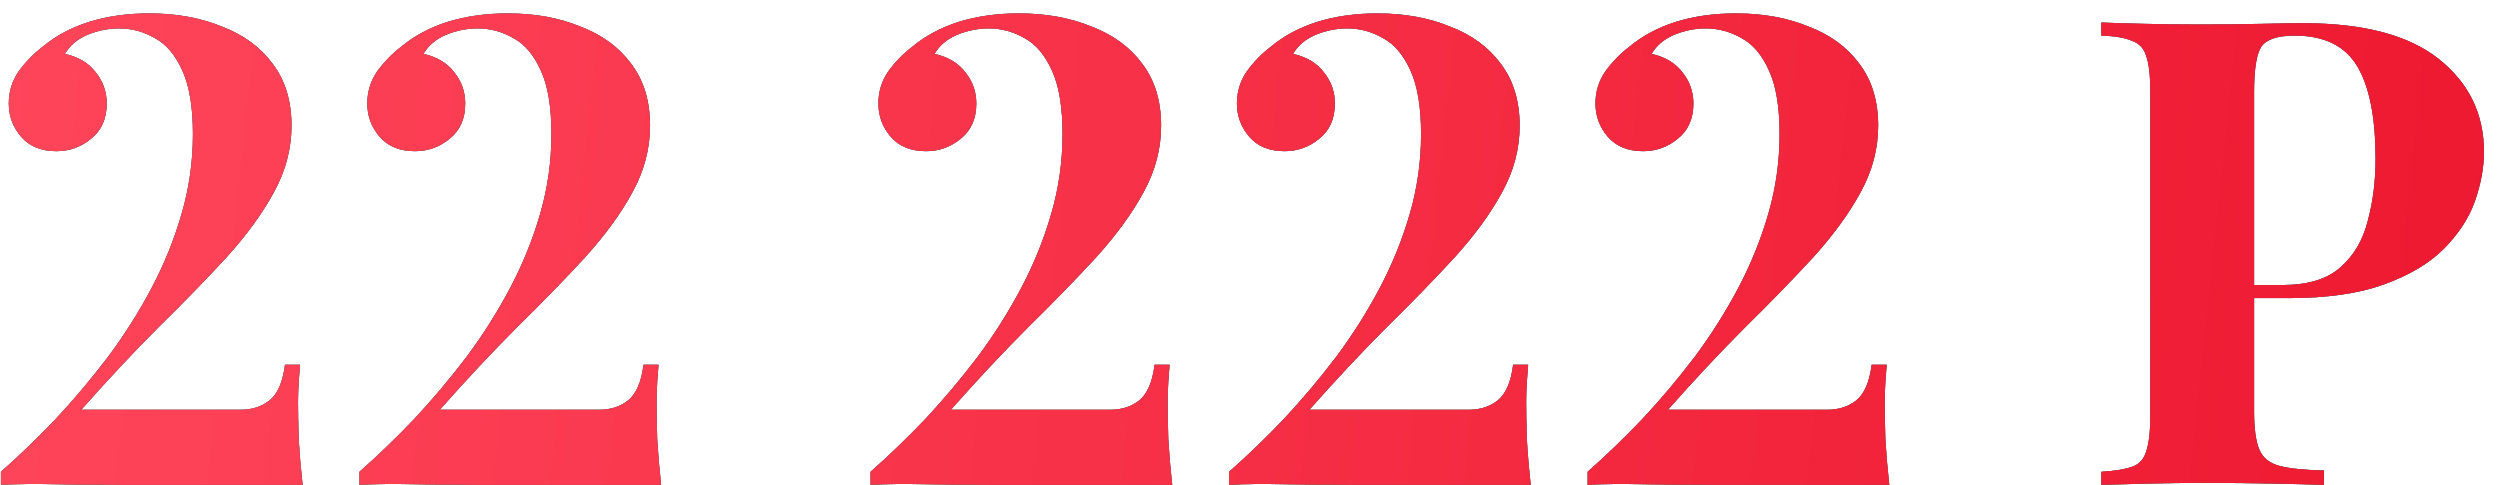 <?xml version="1.0" encoding="UTF-8"?> <svg xmlns="http://www.w3.org/2000/svg" width="134" height="26" viewBox="0 0 134 26" fill="none"> <path d="M7.995 0.718C9.442 0.718 10.737 0.951 11.88 1.418C13.047 1.861 13.957 2.526 14.61 3.413C15.287 4.299 15.625 5.408 15.625 6.738C15.625 7.974 15.31 9.164 14.68 10.308C14.073 11.428 13.233 12.583 12.16 13.773C11.087 14.94 9.873 16.188 8.52 17.518C7.19 18.848 5.802 20.329 4.355 21.963H12.895C13.502 21.963 14.015 21.799 14.435 21.473C14.878 21.123 15.158 20.481 15.275 19.548H16.08C16.057 19.805 16.033 20.119 16.01 20.493C15.987 20.866 15.975 21.216 15.975 21.543C15.975 22.056 15.987 22.721 16.01 23.538C16.057 24.331 16.127 25.148 16.22 25.988H6.595C5.055 25.988 3.807 25.976 2.85 25.953C1.893 25.93 0.96 25.941 0.05 25.988V25.288C1.03 24.424 2.01 23.48 2.99 22.453C3.97 21.403 4.903 20.294 5.79 19.128C6.677 17.938 7.458 16.701 8.135 15.418C8.812 14.134 9.348 12.805 9.745 11.428C10.142 10.051 10.34 8.639 10.34 7.193C10.34 5.746 10.153 4.614 9.78 3.798C9.407 2.958 8.917 2.374 8.31 2.048C7.703 1.698 7.062 1.523 6.385 1.523C5.802 1.523 5.23 1.639 4.67 1.873C4.133 2.106 3.737 2.444 3.48 2.888C4.203 3.051 4.752 3.378 5.125 3.868C5.522 4.358 5.72 4.918 5.72 5.548C5.72 6.364 5.44 6.994 4.88 7.438C4.343 7.881 3.725 8.103 3.025 8.103C2.208 8.103 1.578 7.846 1.135 7.333C0.692 6.819 0.47 6.224 0.47 5.548C0.47 4.918 0.645 4.346 0.995 3.833C1.368 3.319 1.8 2.876 2.29 2.503C2.99 1.919 3.818 1.476 4.775 1.173C5.755 0.869 6.828 0.718 7.995 0.718ZM27.212 0.718C28.659 0.718 29.954 0.951 31.097 1.418C32.264 1.861 33.174 2.526 33.827 3.413C34.504 4.299 34.842 5.408 34.842 6.738C34.842 7.974 34.527 9.164 33.897 10.308C33.291 11.428 32.45 12.583 31.377 13.773C30.304 14.94 29.09 16.188 27.737 17.518C26.407 18.848 25.019 20.329 23.572 21.963H32.112C32.719 21.963 33.232 21.799 33.652 21.473C34.096 21.123 34.376 20.481 34.492 19.548H35.297C35.274 19.805 35.251 20.119 35.227 20.493C35.204 20.866 35.192 21.216 35.192 21.543C35.192 22.056 35.204 22.721 35.227 23.538C35.274 24.331 35.344 25.148 35.437 25.988H25.812C24.272 25.988 23.024 25.976 22.067 25.953C21.11 25.93 20.177 25.941 19.267 25.988V25.288C20.247 24.424 21.227 23.48 22.207 22.453C23.187 21.403 24.12 20.294 25.007 19.128C25.894 17.938 26.675 16.701 27.352 15.418C28.029 14.134 28.566 12.805 28.962 11.428C29.359 10.051 29.557 8.639 29.557 7.193C29.557 5.746 29.37 4.614 28.997 3.798C28.624 2.958 28.134 2.374 27.527 2.048C26.921 1.698 26.279 1.523 25.602 1.523C25.019 1.523 24.447 1.639 23.887 1.873C23.351 2.106 22.954 2.444 22.697 2.888C23.421 3.051 23.969 3.378 24.342 3.868C24.739 4.358 24.937 4.918 24.937 5.548C24.937 6.364 24.657 6.994 24.097 7.438C23.561 7.881 22.942 8.103 22.242 8.103C21.425 8.103 20.796 7.846 20.352 7.333C19.909 6.819 19.687 6.224 19.687 5.548C19.687 4.918 19.862 4.346 20.212 3.833C20.585 3.319 21.017 2.876 21.507 2.503C22.207 1.919 23.035 1.476 23.992 1.173C24.972 0.869 26.046 0.718 27.212 0.718ZM54.606 0.718C56.053 0.718 57.348 0.951 58.492 1.418C59.658 1.861 60.568 2.526 61.221 3.413C61.898 4.299 62.236 5.408 62.236 6.738C62.236 7.974 61.922 9.164 61.291 10.308C60.685 11.428 59.845 12.583 58.772 13.773C57.698 14.94 56.485 16.188 55.132 17.518C53.801 18.848 52.413 20.329 50.967 21.963H59.507C60.113 21.963 60.627 21.799 61.047 21.473C61.49 21.123 61.77 20.481 61.886 19.548H62.691C62.668 19.805 62.645 20.119 62.621 20.493C62.598 20.866 62.587 21.216 62.587 21.543C62.587 22.056 62.598 22.721 62.621 23.538C62.668 24.331 62.738 25.148 62.831 25.988H53.206C51.666 25.988 50.418 25.976 49.462 25.953C48.505 25.93 47.572 25.941 46.661 25.988V25.288C47.642 24.424 48.621 23.48 49.602 22.453C50.581 21.403 51.515 20.294 52.401 19.128C53.288 17.938 54.07 16.701 54.746 15.418C55.423 14.134 55.96 12.805 56.356 11.428C56.753 10.051 56.952 8.639 56.952 7.193C56.952 5.746 56.765 4.614 56.392 3.798C56.018 2.958 55.528 2.374 54.922 2.048C54.315 1.698 53.673 1.523 52.996 1.523C52.413 1.523 51.842 1.639 51.282 1.873C50.745 2.106 50.348 2.444 50.092 2.888C50.815 3.051 51.363 3.378 51.736 3.868C52.133 4.358 52.331 4.918 52.331 5.548C52.331 6.364 52.051 6.994 51.492 7.438C50.955 7.881 50.337 8.103 49.636 8.103C48.82 8.103 48.19 7.846 47.746 7.333C47.303 6.819 47.081 6.224 47.081 5.548C47.081 4.918 47.257 4.346 47.606 3.833C47.98 3.319 48.411 2.876 48.901 2.503C49.602 1.919 50.43 1.476 51.386 1.173C52.367 0.869 53.44 0.718 54.606 0.718ZM73.824 0.718C75.27 0.718 76.565 0.951 77.709 1.418C78.875 1.861 79.785 2.526 80.439 3.413C81.115 4.299 81.454 5.408 81.454 6.738C81.454 7.974 81.139 9.164 80.509 10.308C79.902 11.428 79.062 12.583 77.989 13.773C76.915 14.94 75.702 16.188 74.349 17.518C73.019 18.848 71.63 20.329 70.184 21.963H78.724C79.33 21.963 79.844 21.799 80.264 21.473C80.707 21.123 80.987 20.481 81.104 19.548H81.909C81.885 19.805 81.862 20.119 81.839 20.493C81.815 20.866 81.804 21.216 81.804 21.543C81.804 22.056 81.815 22.721 81.839 23.538C81.885 24.331 81.955 25.148 82.049 25.988H72.424C70.884 25.988 69.635 25.976 68.679 25.953C67.722 25.93 66.789 25.941 65.879 25.988V25.288C66.859 24.424 67.839 23.48 68.819 22.453C69.799 21.403 70.732 20.294 71.619 19.128C72.505 17.938 73.287 16.701 73.964 15.418C74.64 14.134 75.177 12.805 75.574 11.428C75.97 10.051 76.169 8.639 76.169 7.193C76.169 5.746 75.982 4.614 75.609 3.798C75.235 2.958 74.745 2.374 74.139 2.048C73.532 1.698 72.89 1.523 72.214 1.523C71.63 1.523 71.059 1.639 70.499 1.873C69.962 2.106 69.565 2.444 69.309 2.888C70.032 3.051 70.58 3.378 70.954 3.868C71.35 4.358 71.549 4.918 71.549 5.548C71.549 6.364 71.269 6.994 70.709 7.438C70.172 7.881 69.554 8.103 68.854 8.103C68.037 8.103 67.407 7.846 66.964 7.333C66.52 6.819 66.299 6.224 66.299 5.548C66.299 4.918 66.474 4.346 66.824 3.833C67.197 3.319 67.629 2.876 68.119 2.503C68.819 1.919 69.647 1.476 70.604 1.173C71.584 0.869 72.657 0.718 73.824 0.718ZM93.041 0.718C94.488 0.718 95.783 0.951 96.926 1.418C98.093 1.861 99.003 2.526 99.656 3.413C100.333 4.299 100.671 5.408 100.671 6.738C100.671 7.974 100.356 9.164 99.726 10.308C99.119 11.428 98.279 12.583 97.206 13.773C96.133 14.94 94.919 16.188 93.566 17.518C92.236 18.848 90.848 20.329 89.401 21.963H97.941C98.548 21.963 99.061 21.799 99.481 21.473C99.924 21.123 100.204 20.481 100.321 19.548H101.126C101.103 19.805 101.079 20.119 101.056 20.493C101.033 20.866 101.021 21.216 101.021 21.543C101.021 22.056 101.033 22.721 101.056 23.538C101.103 24.331 101.173 25.148 101.266 25.988H91.641C90.101 25.988 88.853 25.976 87.896 25.953C86.939 25.93 86.006 25.941 85.096 25.988V25.288C86.076 24.424 87.056 23.48 88.036 22.453C89.016 21.403 89.949 20.294 90.836 19.128C91.723 17.938 92.504 16.701 93.181 15.418C93.858 14.134 94.394 12.805 94.791 11.428C95.188 10.051 95.386 8.639 95.386 7.193C95.386 5.746 95.199 4.614 94.826 3.798C94.453 2.958 93.963 2.374 93.356 2.048C92.749 1.698 92.108 1.523 91.431 1.523C90.848 1.523 90.276 1.639 89.716 1.873C89.179 2.106 88.783 2.444 88.526 2.888C89.249 3.051 89.798 3.378 90.171 3.868C90.568 4.358 90.766 4.918 90.766 5.548C90.766 6.364 90.486 6.994 89.926 7.438C89.389 7.881 88.771 8.103 88.071 8.103C87.254 8.103 86.624 7.846 86.181 7.333C85.738 6.819 85.516 6.224 85.516 5.548C85.516 4.918 85.691 4.346 86.041 3.833C86.414 3.319 86.846 2.876 87.336 2.503C88.036 1.919 88.864 1.476 89.821 1.173C90.801 0.869 91.874 0.718 93.041 0.718ZM112.63 1.208C113.214 1.231 113.995 1.254 114.975 1.278C115.979 1.301 116.97 1.313 117.95 1.313C119.07 1.313 120.155 1.301 121.205 1.278C122.255 1.254 123.002 1.243 123.445 1.243C126.689 1.243 129.115 1.884 130.725 3.168C132.335 4.451 133.14 6.108 133.14 8.138C133.14 8.978 132.977 9.864 132.65 10.798C132.324 11.708 131.764 12.559 130.97 13.353C130.2 14.123 129.139 14.753 127.785 15.243C126.432 15.733 124.729 15.978 122.675 15.978H119.105V15.278H122.325C123.702 15.278 124.74 14.963 125.44 14.333C126.164 13.703 126.654 12.874 126.91 11.848C127.19 10.821 127.33 9.713 127.33 8.523C127.33 6.306 127.004 4.649 126.35 3.553C125.697 2.456 124.577 1.908 122.99 1.908C122.08 1.908 121.485 2.106 121.205 2.503C120.949 2.899 120.82 3.704 120.82 4.918V22.068C120.82 22.978 120.914 23.654 121.1 24.098C121.287 24.541 121.649 24.833 122.185 24.973C122.722 25.113 123.515 25.195 124.565 25.218V25.988C123.842 25.965 122.909 25.941 121.765 25.918C120.622 25.895 119.42 25.883 118.16 25.883C117.157 25.883 116.177 25.895 115.22 25.918C114.264 25.941 113.4 25.965 112.63 25.988V25.288C113.377 25.241 113.937 25.148 114.31 25.008C114.684 24.868 114.929 24.588 115.045 24.168C115.185 23.748 115.255 23.118 115.255 22.278V4.918C115.255 4.054 115.185 3.424 115.045 3.028C114.929 2.608 114.672 2.328 114.275 2.188C113.902 2.024 113.354 1.931 112.63 1.908V1.208Z" fill="#616161"></path> <path d="M7.995 0.718C9.442 0.718 10.737 0.951 11.88 1.418C13.047 1.861 13.957 2.526 14.61 3.413C15.287 4.299 15.625 5.408 15.625 6.738C15.625 7.974 15.31 9.164 14.68 10.308C14.073 11.428 13.233 12.583 12.16 13.773C11.087 14.94 9.873 16.188 8.52 17.518C7.19 18.848 5.802 20.329 4.355 21.963H12.895C13.502 21.963 14.015 21.799 14.435 21.473C14.878 21.123 15.158 20.481 15.275 19.548H16.08C16.057 19.805 16.033 20.119 16.01 20.493C15.987 20.866 15.975 21.216 15.975 21.543C15.975 22.056 15.987 22.721 16.01 23.538C16.057 24.331 16.127 25.148 16.22 25.988H6.595C5.055 25.988 3.807 25.976 2.85 25.953C1.893 25.93 0.96 25.941 0.05 25.988V25.288C1.03 24.424 2.01 23.48 2.99 22.453C3.97 21.403 4.903 20.294 5.79 19.128C6.677 17.938 7.458 16.701 8.135 15.418C8.812 14.134 9.348 12.805 9.745 11.428C10.142 10.051 10.34 8.639 10.34 7.193C10.34 5.746 10.153 4.614 9.78 3.798C9.407 2.958 8.917 2.374 8.31 2.048C7.703 1.698 7.062 1.523 6.385 1.523C5.802 1.523 5.23 1.639 4.67 1.873C4.133 2.106 3.737 2.444 3.48 2.888C4.203 3.051 4.752 3.378 5.125 3.868C5.522 4.358 5.72 4.918 5.72 5.548C5.72 6.364 5.44 6.994 4.88 7.438C4.343 7.881 3.725 8.103 3.025 8.103C2.208 8.103 1.578 7.846 1.135 7.333C0.692 6.819 0.47 6.224 0.47 5.548C0.47 4.918 0.645 4.346 0.995 3.833C1.368 3.319 1.8 2.876 2.29 2.503C2.99 1.919 3.818 1.476 4.775 1.173C5.755 0.869 6.828 0.718 7.995 0.718ZM27.212 0.718C28.659 0.718 29.954 0.951 31.097 1.418C32.264 1.861 33.174 2.526 33.827 3.413C34.504 4.299 34.842 5.408 34.842 6.738C34.842 7.974 34.527 9.164 33.897 10.308C33.291 11.428 32.45 12.583 31.377 13.773C30.304 14.94 29.09 16.188 27.737 17.518C26.407 18.848 25.019 20.329 23.572 21.963H32.112C32.719 21.963 33.232 21.799 33.652 21.473C34.096 21.123 34.376 20.481 34.492 19.548H35.297C35.274 19.805 35.251 20.119 35.227 20.493C35.204 20.866 35.192 21.216 35.192 21.543C35.192 22.056 35.204 22.721 35.227 23.538C35.274 24.331 35.344 25.148 35.437 25.988H25.812C24.272 25.988 23.024 25.976 22.067 25.953C21.11 25.93 20.177 25.941 19.267 25.988V25.288C20.247 24.424 21.227 23.48 22.207 22.453C23.187 21.403 24.12 20.294 25.007 19.128C25.894 17.938 26.675 16.701 27.352 15.418C28.029 14.134 28.566 12.805 28.962 11.428C29.359 10.051 29.557 8.639 29.557 7.193C29.557 5.746 29.37 4.614 28.997 3.798C28.624 2.958 28.134 2.374 27.527 2.048C26.921 1.698 26.279 1.523 25.602 1.523C25.019 1.523 24.447 1.639 23.887 1.873C23.351 2.106 22.954 2.444 22.697 2.888C23.421 3.051 23.969 3.378 24.342 3.868C24.739 4.358 24.937 4.918 24.937 5.548C24.937 6.364 24.657 6.994 24.097 7.438C23.561 7.881 22.942 8.103 22.242 8.103C21.425 8.103 20.796 7.846 20.352 7.333C19.909 6.819 19.687 6.224 19.687 5.548C19.687 4.918 19.862 4.346 20.212 3.833C20.585 3.319 21.017 2.876 21.507 2.503C22.207 1.919 23.035 1.476 23.992 1.173C24.972 0.869 26.046 0.718 27.212 0.718ZM54.606 0.718C56.053 0.718 57.348 0.951 58.492 1.418C59.658 1.861 60.568 2.526 61.221 3.413C61.898 4.299 62.236 5.408 62.236 6.738C62.236 7.974 61.922 9.164 61.291 10.308C60.685 11.428 59.845 12.583 58.772 13.773C57.698 14.94 56.485 16.188 55.132 17.518C53.801 18.848 52.413 20.329 50.967 21.963H59.507C60.113 21.963 60.627 21.799 61.047 21.473C61.49 21.123 61.77 20.481 61.886 19.548H62.691C62.668 19.805 62.645 20.119 62.621 20.493C62.598 20.866 62.587 21.216 62.587 21.543C62.587 22.056 62.598 22.721 62.621 23.538C62.668 24.331 62.738 25.148 62.831 25.988H53.206C51.666 25.988 50.418 25.976 49.462 25.953C48.505 25.93 47.572 25.941 46.661 25.988V25.288C47.642 24.424 48.621 23.48 49.602 22.453C50.581 21.403 51.515 20.294 52.401 19.128C53.288 17.938 54.07 16.701 54.746 15.418C55.423 14.134 55.96 12.805 56.356 11.428C56.753 10.051 56.952 8.639 56.952 7.193C56.952 5.746 56.765 4.614 56.392 3.798C56.018 2.958 55.528 2.374 54.922 2.048C54.315 1.698 53.673 1.523 52.996 1.523C52.413 1.523 51.842 1.639 51.282 1.873C50.745 2.106 50.348 2.444 50.092 2.888C50.815 3.051 51.363 3.378 51.736 3.868C52.133 4.358 52.331 4.918 52.331 5.548C52.331 6.364 52.051 6.994 51.492 7.438C50.955 7.881 50.337 8.103 49.636 8.103C48.82 8.103 48.19 7.846 47.746 7.333C47.303 6.819 47.081 6.224 47.081 5.548C47.081 4.918 47.257 4.346 47.606 3.833C47.98 3.319 48.411 2.876 48.901 2.503C49.602 1.919 50.43 1.476 51.386 1.173C52.367 0.869 53.44 0.718 54.606 0.718ZM73.824 0.718C75.27 0.718 76.565 0.951 77.709 1.418C78.875 1.861 79.785 2.526 80.439 3.413C81.115 4.299 81.454 5.408 81.454 6.738C81.454 7.974 81.139 9.164 80.509 10.308C79.902 11.428 79.062 12.583 77.989 13.773C76.915 14.94 75.702 16.188 74.349 17.518C73.019 18.848 71.63 20.329 70.184 21.963H78.724C79.33 21.963 79.844 21.799 80.264 21.473C80.707 21.123 80.987 20.481 81.104 19.548H81.909C81.885 19.805 81.862 20.119 81.839 20.493C81.815 20.866 81.804 21.216 81.804 21.543C81.804 22.056 81.815 22.721 81.839 23.538C81.885 24.331 81.955 25.148 82.049 25.988H72.424C70.884 25.988 69.635 25.976 68.679 25.953C67.722 25.93 66.789 25.941 65.879 25.988V25.288C66.859 24.424 67.839 23.48 68.819 22.453C69.799 21.403 70.732 20.294 71.619 19.128C72.505 17.938 73.287 16.701 73.964 15.418C74.64 14.134 75.177 12.805 75.574 11.428C75.97 10.051 76.169 8.639 76.169 7.193C76.169 5.746 75.982 4.614 75.609 3.798C75.235 2.958 74.745 2.374 74.139 2.048C73.532 1.698 72.89 1.523 72.214 1.523C71.63 1.523 71.059 1.639 70.499 1.873C69.962 2.106 69.565 2.444 69.309 2.888C70.032 3.051 70.58 3.378 70.954 3.868C71.35 4.358 71.549 4.918 71.549 5.548C71.549 6.364 71.269 6.994 70.709 7.438C70.172 7.881 69.554 8.103 68.854 8.103C68.037 8.103 67.407 7.846 66.964 7.333C66.52 6.819 66.299 6.224 66.299 5.548C66.299 4.918 66.474 4.346 66.824 3.833C67.197 3.319 67.629 2.876 68.119 2.503C68.819 1.919 69.647 1.476 70.604 1.173C71.584 0.869 72.657 0.718 73.824 0.718ZM93.041 0.718C94.488 0.718 95.783 0.951 96.926 1.418C98.093 1.861 99.003 2.526 99.656 3.413C100.333 4.299 100.671 5.408 100.671 6.738C100.671 7.974 100.356 9.164 99.726 10.308C99.119 11.428 98.279 12.583 97.206 13.773C96.133 14.94 94.919 16.188 93.566 17.518C92.236 18.848 90.848 20.329 89.401 21.963H97.941C98.548 21.963 99.061 21.799 99.481 21.473C99.924 21.123 100.204 20.481 100.321 19.548H101.126C101.103 19.805 101.079 20.119 101.056 20.493C101.033 20.866 101.021 21.216 101.021 21.543C101.021 22.056 101.033 22.721 101.056 23.538C101.103 24.331 101.173 25.148 101.266 25.988H91.641C90.101 25.988 88.853 25.976 87.896 25.953C86.939 25.93 86.006 25.941 85.096 25.988V25.288C86.076 24.424 87.056 23.48 88.036 22.453C89.016 21.403 89.949 20.294 90.836 19.128C91.723 17.938 92.504 16.701 93.181 15.418C93.858 14.134 94.394 12.805 94.791 11.428C95.188 10.051 95.386 8.639 95.386 7.193C95.386 5.746 95.199 4.614 94.826 3.798C94.453 2.958 93.963 2.374 93.356 2.048C92.749 1.698 92.108 1.523 91.431 1.523C90.848 1.523 90.276 1.639 89.716 1.873C89.179 2.106 88.783 2.444 88.526 2.888C89.249 3.051 89.798 3.378 90.171 3.868C90.568 4.358 90.766 4.918 90.766 5.548C90.766 6.364 90.486 6.994 89.926 7.438C89.389 7.881 88.771 8.103 88.071 8.103C87.254 8.103 86.624 7.846 86.181 7.333C85.738 6.819 85.516 6.224 85.516 5.548C85.516 4.918 85.691 4.346 86.041 3.833C86.414 3.319 86.846 2.876 87.336 2.503C88.036 1.919 88.864 1.476 89.821 1.173C90.801 0.869 91.874 0.718 93.041 0.718ZM112.63 1.208C113.214 1.231 113.995 1.254 114.975 1.278C115.979 1.301 116.97 1.313 117.95 1.313C119.07 1.313 120.155 1.301 121.205 1.278C122.255 1.254 123.002 1.243 123.445 1.243C126.689 1.243 129.115 1.884 130.725 3.168C132.335 4.451 133.14 6.108 133.14 8.138C133.14 8.978 132.977 9.864 132.65 10.798C132.324 11.708 131.764 12.559 130.97 13.353C130.2 14.123 129.139 14.753 127.785 15.243C126.432 15.733 124.729 15.978 122.675 15.978H119.105V15.278H122.325C123.702 15.278 124.74 14.963 125.44 14.333C126.164 13.703 126.654 12.874 126.91 11.848C127.19 10.821 127.33 9.713 127.33 8.523C127.33 6.306 127.004 4.649 126.35 3.553C125.697 2.456 124.577 1.908 122.99 1.908C122.08 1.908 121.485 2.106 121.205 2.503C120.949 2.899 120.82 3.704 120.82 4.918V22.068C120.82 22.978 120.914 23.654 121.1 24.098C121.287 24.541 121.649 24.833 122.185 24.973C122.722 25.113 123.515 25.195 124.565 25.218V25.988C123.842 25.965 122.909 25.941 121.765 25.918C120.622 25.895 119.42 25.883 118.16 25.883C117.157 25.883 116.177 25.895 115.22 25.918C114.264 25.941 113.4 25.965 112.63 25.988V25.288C113.377 25.241 113.937 25.148 114.31 25.008C114.684 24.868 114.929 24.588 115.045 24.168C115.185 23.748 115.255 23.118 115.255 22.278V4.918C115.255 4.054 115.185 3.424 115.045 3.028C114.929 2.608 114.672 2.328 114.275 2.188C113.902 2.024 113.354 1.931 112.63 1.908V1.208Z" fill="#616161"></path> <path d="M7.995 0.718C9.442 0.718 10.737 0.951 11.88 1.418C13.047 1.861 13.957 2.526 14.61 3.413C15.287 4.299 15.625 5.408 15.625 6.738C15.625 7.974 15.31 9.164 14.68 10.308C14.073 11.428 13.233 12.583 12.16 13.773C11.087 14.94 9.873 16.188 8.52 17.518C7.19 18.848 5.802 20.329 4.355 21.963H12.895C13.502 21.963 14.015 21.799 14.435 21.473C14.878 21.123 15.158 20.481 15.275 19.548H16.08C16.057 19.805 16.033 20.119 16.01 20.493C15.987 20.866 15.975 21.216 15.975 21.543C15.975 22.056 15.987 22.721 16.01 23.538C16.057 24.331 16.127 25.148 16.22 25.988H6.595C5.055 25.988 3.807 25.976 2.85 25.953C1.893 25.93 0.96 25.941 0.05 25.988V25.288C1.03 24.424 2.01 23.48 2.99 22.453C3.97 21.403 4.903 20.294 5.79 19.128C6.677 17.938 7.458 16.701 8.135 15.418C8.812 14.134 9.348 12.805 9.745 11.428C10.142 10.051 10.34 8.639 10.34 7.193C10.34 5.746 10.153 4.614 9.78 3.798C9.407 2.958 8.917 2.374 8.31 2.048C7.703 1.698 7.062 1.523 6.385 1.523C5.802 1.523 5.23 1.639 4.67 1.873C4.133 2.106 3.737 2.444 3.48 2.888C4.203 3.051 4.752 3.378 5.125 3.868C5.522 4.358 5.72 4.918 5.72 5.548C5.72 6.364 5.44 6.994 4.88 7.438C4.343 7.881 3.725 8.103 3.025 8.103C2.208 8.103 1.578 7.846 1.135 7.333C0.692 6.819 0.47 6.224 0.47 5.548C0.47 4.918 0.645 4.346 0.995 3.833C1.368 3.319 1.8 2.876 2.29 2.503C2.99 1.919 3.818 1.476 4.775 1.173C5.755 0.869 6.828 0.718 7.995 0.718ZM27.212 0.718C28.659 0.718 29.954 0.951 31.097 1.418C32.264 1.861 33.174 2.526 33.827 3.413C34.504 4.299 34.842 5.408 34.842 6.738C34.842 7.974 34.527 9.164 33.897 10.308C33.291 11.428 32.45 12.583 31.377 13.773C30.304 14.94 29.09 16.188 27.737 17.518C26.407 18.848 25.019 20.329 23.572 21.963H32.112C32.719 21.963 33.232 21.799 33.652 21.473C34.096 21.123 34.376 20.481 34.492 19.548H35.297C35.274 19.805 35.251 20.119 35.227 20.493C35.204 20.866 35.192 21.216 35.192 21.543C35.192 22.056 35.204 22.721 35.227 23.538C35.274 24.331 35.344 25.148 35.437 25.988H25.812C24.272 25.988 23.024 25.976 22.067 25.953C21.11 25.93 20.177 25.941 19.267 25.988V25.288C20.247 24.424 21.227 23.48 22.207 22.453C23.187 21.403 24.12 20.294 25.007 19.128C25.894 17.938 26.675 16.701 27.352 15.418C28.029 14.134 28.566 12.805 28.962 11.428C29.359 10.051 29.557 8.639 29.557 7.193C29.557 5.746 29.37 4.614 28.997 3.798C28.624 2.958 28.134 2.374 27.527 2.048C26.921 1.698 26.279 1.523 25.602 1.523C25.019 1.523 24.447 1.639 23.887 1.873C23.351 2.106 22.954 2.444 22.697 2.888C23.421 3.051 23.969 3.378 24.342 3.868C24.739 4.358 24.937 4.918 24.937 5.548C24.937 6.364 24.657 6.994 24.097 7.438C23.561 7.881 22.942 8.103 22.242 8.103C21.425 8.103 20.796 7.846 20.352 7.333C19.909 6.819 19.687 6.224 19.687 5.548C19.687 4.918 19.862 4.346 20.212 3.833C20.585 3.319 21.017 2.876 21.507 2.503C22.207 1.919 23.035 1.476 23.992 1.173C24.972 0.869 26.046 0.718 27.212 0.718ZM54.606 0.718C56.053 0.718 57.348 0.951 58.492 1.418C59.658 1.861 60.568 2.526 61.221 3.413C61.898 4.299 62.236 5.408 62.236 6.738C62.236 7.974 61.922 9.164 61.291 10.308C60.685 11.428 59.845 12.583 58.772 13.773C57.698 14.94 56.485 16.188 55.132 17.518C53.801 18.848 52.413 20.329 50.967 21.963H59.507C60.113 21.963 60.627 21.799 61.047 21.473C61.49 21.123 61.77 20.481 61.886 19.548H62.691C62.668 19.805 62.645 20.119 62.621 20.493C62.598 20.866 62.587 21.216 62.587 21.543C62.587 22.056 62.598 22.721 62.621 23.538C62.668 24.331 62.738 25.148 62.831 25.988H53.206C51.666 25.988 50.418 25.976 49.462 25.953C48.505 25.93 47.572 25.941 46.661 25.988V25.288C47.642 24.424 48.621 23.48 49.602 22.453C50.581 21.403 51.515 20.294 52.401 19.128C53.288 17.938 54.07 16.701 54.746 15.418C55.423 14.134 55.96 12.805 56.356 11.428C56.753 10.051 56.952 8.639 56.952 7.193C56.952 5.746 56.765 4.614 56.392 3.798C56.018 2.958 55.528 2.374 54.922 2.048C54.315 1.698 53.673 1.523 52.996 1.523C52.413 1.523 51.842 1.639 51.282 1.873C50.745 2.106 50.348 2.444 50.092 2.888C50.815 3.051 51.363 3.378 51.736 3.868C52.133 4.358 52.331 4.918 52.331 5.548C52.331 6.364 52.051 6.994 51.492 7.438C50.955 7.881 50.337 8.103 49.636 8.103C48.82 8.103 48.19 7.846 47.746 7.333C47.303 6.819 47.081 6.224 47.081 5.548C47.081 4.918 47.257 4.346 47.606 3.833C47.98 3.319 48.411 2.876 48.901 2.503C49.602 1.919 50.43 1.476 51.386 1.173C52.367 0.869 53.44 0.718 54.606 0.718ZM73.824 0.718C75.27 0.718 76.565 0.951 77.709 1.418C78.875 1.861 79.785 2.526 80.439 3.413C81.115 4.299 81.454 5.408 81.454 6.738C81.454 7.974 81.139 9.164 80.509 10.308C79.902 11.428 79.062 12.583 77.989 13.773C76.915 14.94 75.702 16.188 74.349 17.518C73.019 18.848 71.63 20.329 70.184 21.963H78.724C79.33 21.963 79.844 21.799 80.264 21.473C80.707 21.123 80.987 20.481 81.104 19.548H81.909C81.885 19.805 81.862 20.119 81.839 20.493C81.815 20.866 81.804 21.216 81.804 21.543C81.804 22.056 81.815 22.721 81.839 23.538C81.885 24.331 81.955 25.148 82.049 25.988H72.424C70.884 25.988 69.635 25.976 68.679 25.953C67.722 25.93 66.789 25.941 65.879 25.988V25.288C66.859 24.424 67.839 23.48 68.819 22.453C69.799 21.403 70.732 20.294 71.619 19.128C72.505 17.938 73.287 16.701 73.964 15.418C74.64 14.134 75.177 12.805 75.574 11.428C75.97 10.051 76.169 8.639 76.169 7.193C76.169 5.746 75.982 4.614 75.609 3.798C75.235 2.958 74.745 2.374 74.139 2.048C73.532 1.698 72.89 1.523 72.214 1.523C71.63 1.523 71.059 1.639 70.499 1.873C69.962 2.106 69.565 2.444 69.309 2.888C70.032 3.051 70.58 3.378 70.954 3.868C71.35 4.358 71.549 4.918 71.549 5.548C71.549 6.364 71.269 6.994 70.709 7.438C70.172 7.881 69.554 8.103 68.854 8.103C68.037 8.103 67.407 7.846 66.964 7.333C66.52 6.819 66.299 6.224 66.299 5.548C66.299 4.918 66.474 4.346 66.824 3.833C67.197 3.319 67.629 2.876 68.119 2.503C68.819 1.919 69.647 1.476 70.604 1.173C71.584 0.869 72.657 0.718 73.824 0.718ZM93.041 0.718C94.488 0.718 95.783 0.951 96.926 1.418C98.093 1.861 99.003 2.526 99.656 3.413C100.333 4.299 100.671 5.408 100.671 6.738C100.671 7.974 100.356 9.164 99.726 10.308C99.119 11.428 98.279 12.583 97.206 13.773C96.133 14.94 94.919 16.188 93.566 17.518C92.236 18.848 90.848 20.329 89.401 21.963H97.941C98.548 21.963 99.061 21.799 99.481 21.473C99.924 21.123 100.204 20.481 100.321 19.548H101.126C101.103 19.805 101.079 20.119 101.056 20.493C101.033 20.866 101.021 21.216 101.021 21.543C101.021 22.056 101.033 22.721 101.056 23.538C101.103 24.331 101.173 25.148 101.266 25.988H91.641C90.101 25.988 88.853 25.976 87.896 25.953C86.939 25.93 86.006 25.941 85.096 25.988V25.288C86.076 24.424 87.056 23.48 88.036 22.453C89.016 21.403 89.949 20.294 90.836 19.128C91.723 17.938 92.504 16.701 93.181 15.418C93.858 14.134 94.394 12.805 94.791 11.428C95.188 10.051 95.386 8.639 95.386 7.193C95.386 5.746 95.199 4.614 94.826 3.798C94.453 2.958 93.963 2.374 93.356 2.048C92.749 1.698 92.108 1.523 91.431 1.523C90.848 1.523 90.276 1.639 89.716 1.873C89.179 2.106 88.783 2.444 88.526 2.888C89.249 3.051 89.798 3.378 90.171 3.868C90.568 4.358 90.766 4.918 90.766 5.548C90.766 6.364 90.486 6.994 89.926 7.438C89.389 7.881 88.771 8.103 88.071 8.103C87.254 8.103 86.624 7.846 86.181 7.333C85.738 6.819 85.516 6.224 85.516 5.548C85.516 4.918 85.691 4.346 86.041 3.833C86.414 3.319 86.846 2.876 87.336 2.503C88.036 1.919 88.864 1.476 89.821 1.173C90.801 0.869 91.874 0.718 93.041 0.718ZM112.63 1.208C113.214 1.231 113.995 1.254 114.975 1.278C115.979 1.301 116.97 1.313 117.95 1.313C119.07 1.313 120.155 1.301 121.205 1.278C122.255 1.254 123.002 1.243 123.445 1.243C126.689 1.243 129.115 1.884 130.725 3.168C132.335 4.451 133.14 6.108 133.14 8.138C133.14 8.978 132.977 9.864 132.65 10.798C132.324 11.708 131.764 12.559 130.97 13.353C130.2 14.123 129.139 14.753 127.785 15.243C126.432 15.733 124.729 15.978 122.675 15.978H119.105V15.278H122.325C123.702 15.278 124.74 14.963 125.44 14.333C126.164 13.703 126.654 12.874 126.91 11.848C127.19 10.821 127.33 9.713 127.33 8.523C127.33 6.306 127.004 4.649 126.35 3.553C125.697 2.456 124.577 1.908 122.99 1.908C122.08 1.908 121.485 2.106 121.205 2.503C120.949 2.899 120.82 3.704 120.82 4.918V22.068C120.82 22.978 120.914 23.654 121.1 24.098C121.287 24.541 121.649 24.833 122.185 24.973C122.722 25.113 123.515 25.195 124.565 25.218V25.988C123.842 25.965 122.909 25.941 121.765 25.918C120.622 25.895 119.42 25.883 118.16 25.883C117.157 25.883 116.177 25.895 115.22 25.918C114.264 25.941 113.4 25.965 112.63 25.988V25.288C113.377 25.241 113.937 25.148 114.31 25.008C114.684 24.868 114.929 24.588 115.045 24.168C115.185 23.748 115.255 23.118 115.255 22.278V4.918C115.255 4.054 115.185 3.424 115.045 3.028C114.929 2.608 114.672 2.328 114.275 2.188C113.902 2.024 113.354 1.931 112.63 1.908V1.208Z" fill="url(#paint0_linear_151_596)"></path> <defs> <linearGradient id="paint0_linear_151_596" x1="-1" y1="-18.886" x2="210.995" y2="3.578" gradientUnits="userSpaceOnUse"> <stop stop-color="#FF465B"></stop> <stop offset="1" stop-color="#E4001A"></stop> </linearGradient> </defs> </svg> 